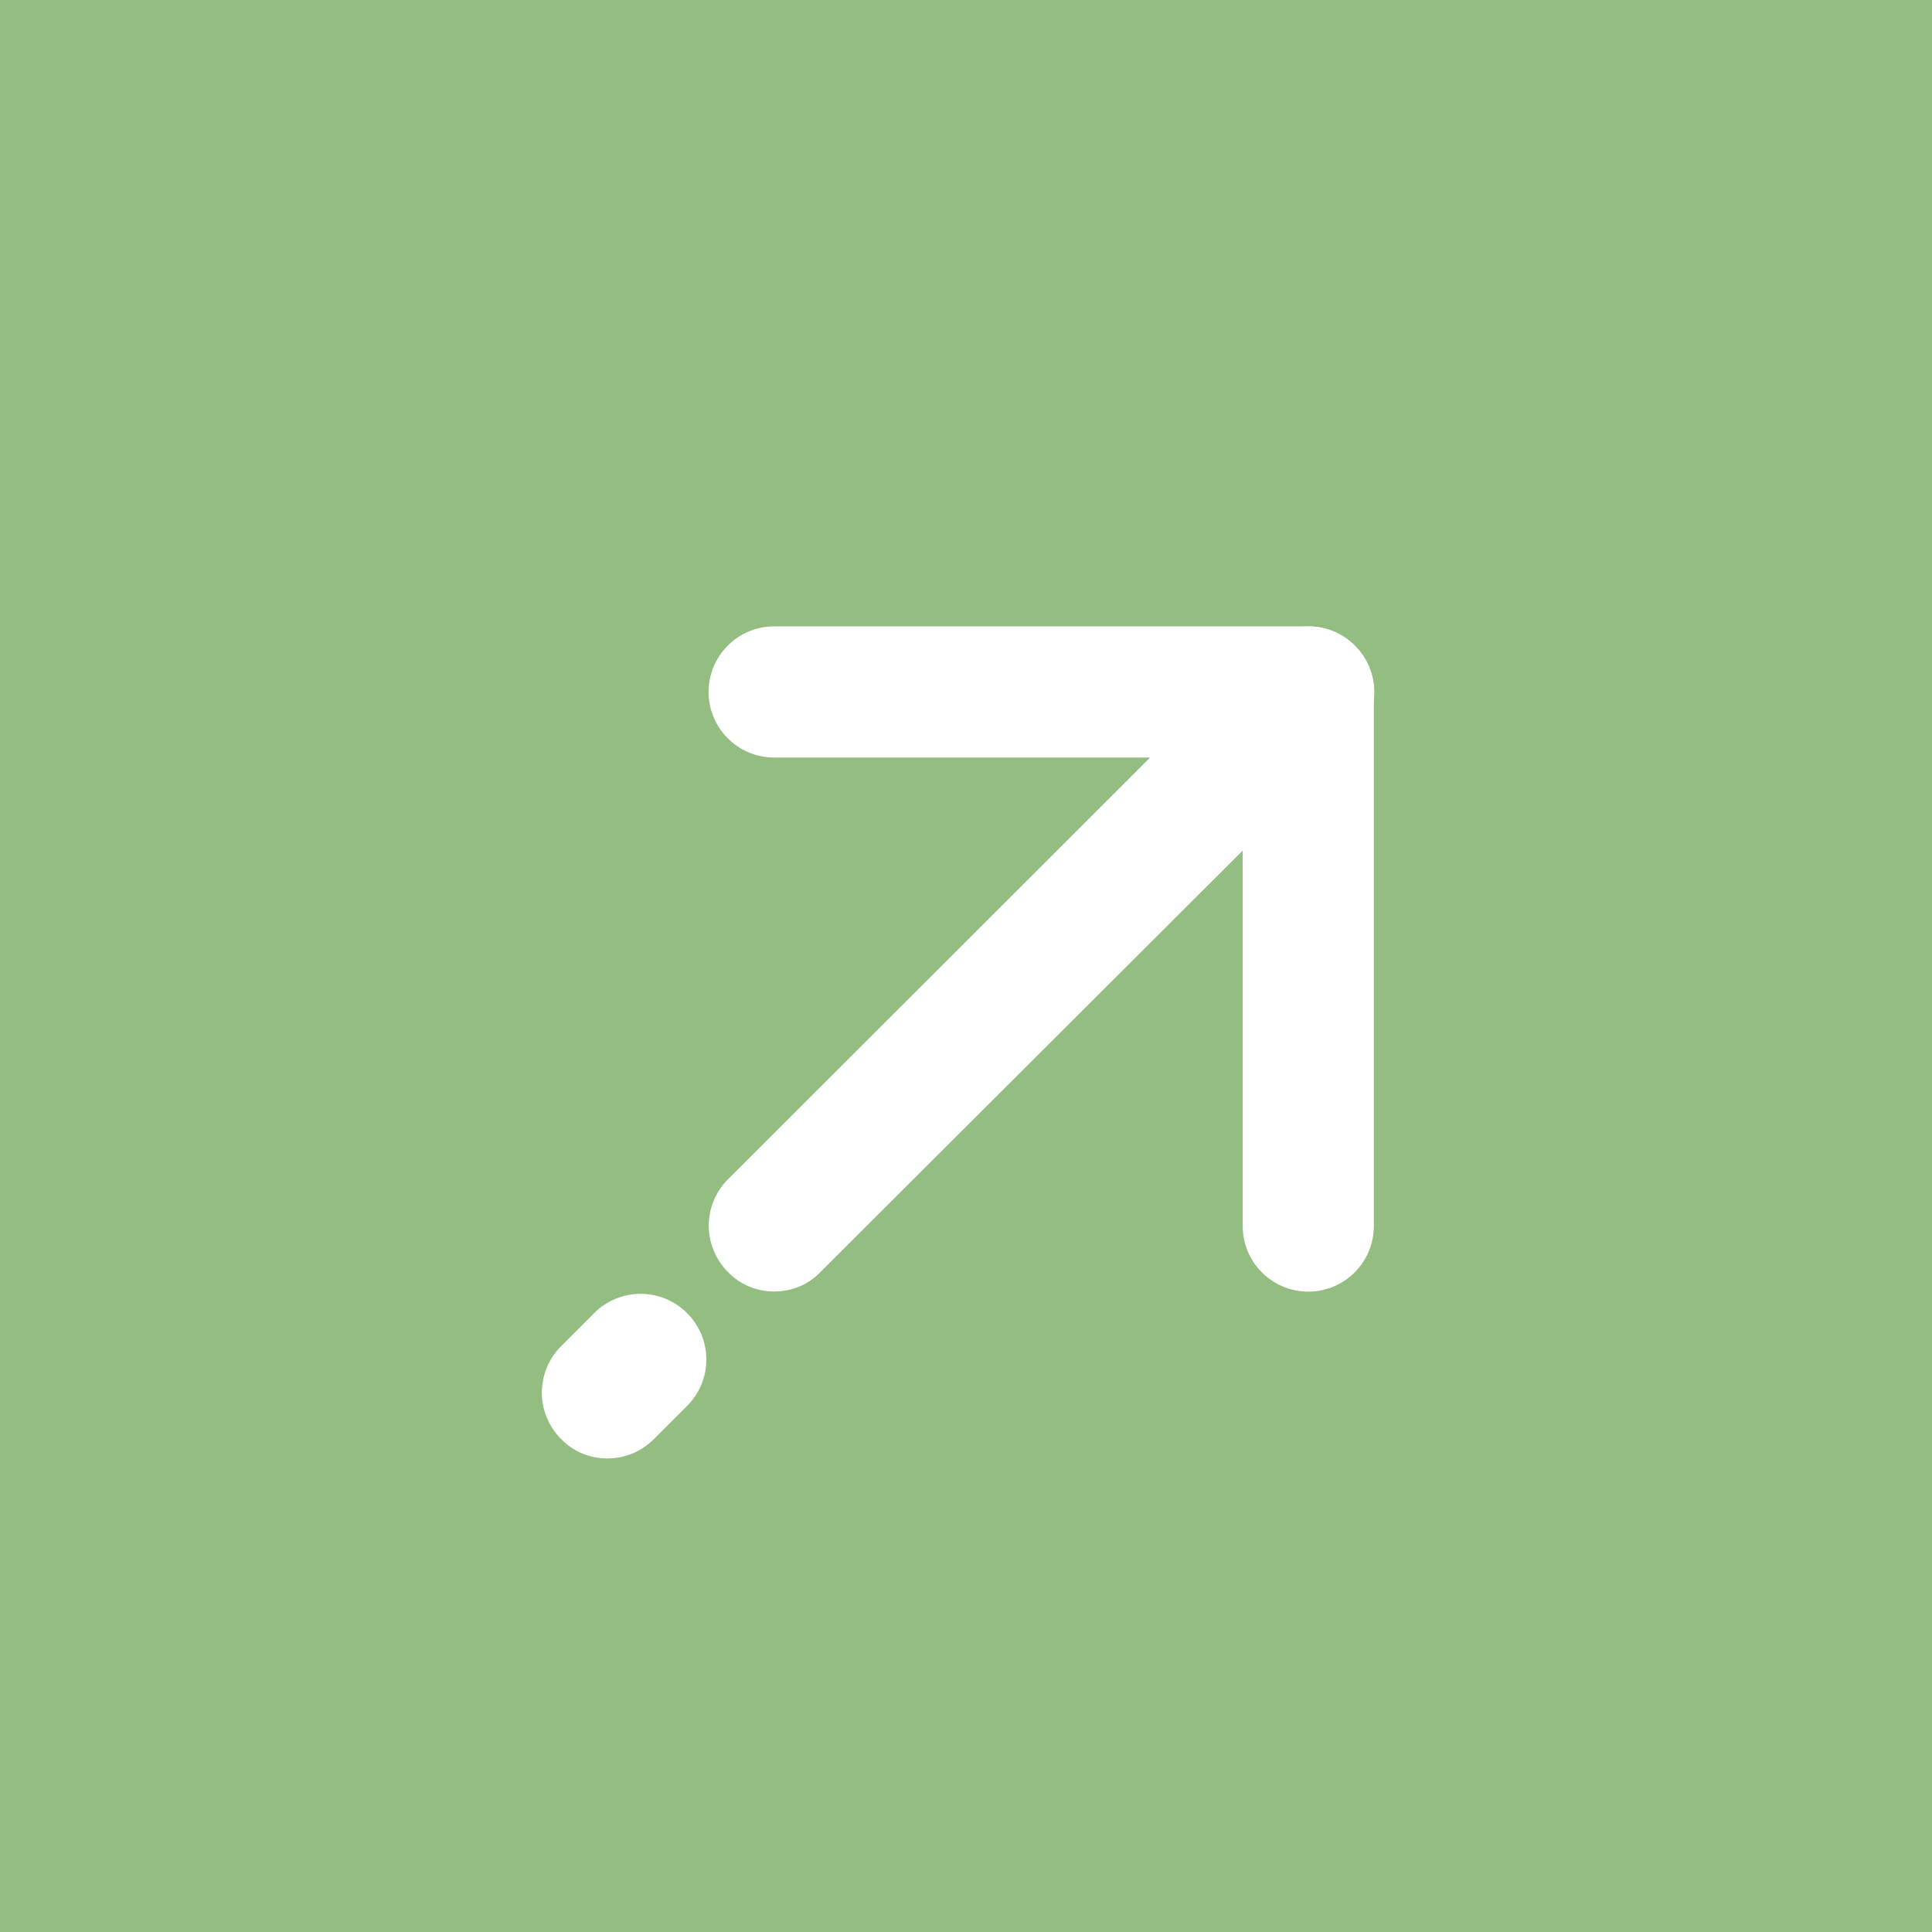 <?xml version="1.0" encoding="UTF-8"?> <svg xmlns="http://www.w3.org/2000/svg" width="53" height="53" viewBox="0 0 53 53" fill="none"><rect x="0" y="0" width="53" height="53" fill="#333333" stroke="none"/><g clip-path="url(#clip0_25651_13955)"><rect width="53" height="53" fill="#94BD82"></rect><mask id="mask0_25651_13955" style="mask-type:luminance" maskUnits="userSpaceOnUse" x="0" y="0" width="53" height="53"><path d="M53 0H0V53H53V0Z" fill="white"></path></mask><g mask="url(#mask0_25651_13955)"><path d="M35.889 35.433C34.896 35.433 34.09 34.627 34.09 33.634V20.781H21.237C20.244 20.781 19.438 19.975 19.438 18.982C19.438 17.989 20.244 17.183 21.237 17.183H35.889C36.882 17.183 37.688 17.989 37.688 18.982V33.634C37.688 34.627 36.882 35.433 35.889 35.433Z" fill="white"></path><path d="M21.239 35.429C20.778 35.429 20.317 35.257 19.972 34.897C19.267 34.192 19.267 33.054 19.972 32.349L34.624 17.712C35.329 17.007 36.466 17.007 37.171 17.712C37.877 18.417 37.877 19.554 37.171 20.259L22.505 34.897C22.16 35.257 21.699 35.429 21.239 35.429Z" fill="white"></path><path d="M16.66 40.009C16.199 40.009 15.739 39.836 15.393 39.476C14.688 38.771 14.688 37.634 15.393 36.929L16.3 36.022C17.005 35.317 18.142 35.317 18.848 36.022C19.553 36.727 19.553 37.864 18.848 38.569L17.941 39.476C17.581 39.836 17.121 40.009 16.66 40.009Z" fill="white"></path></g></g><defs><clipPath id="clip0_25651_13955"><rect width="53" height="53" fill="white"></rect></clipPath></defs></svg> 